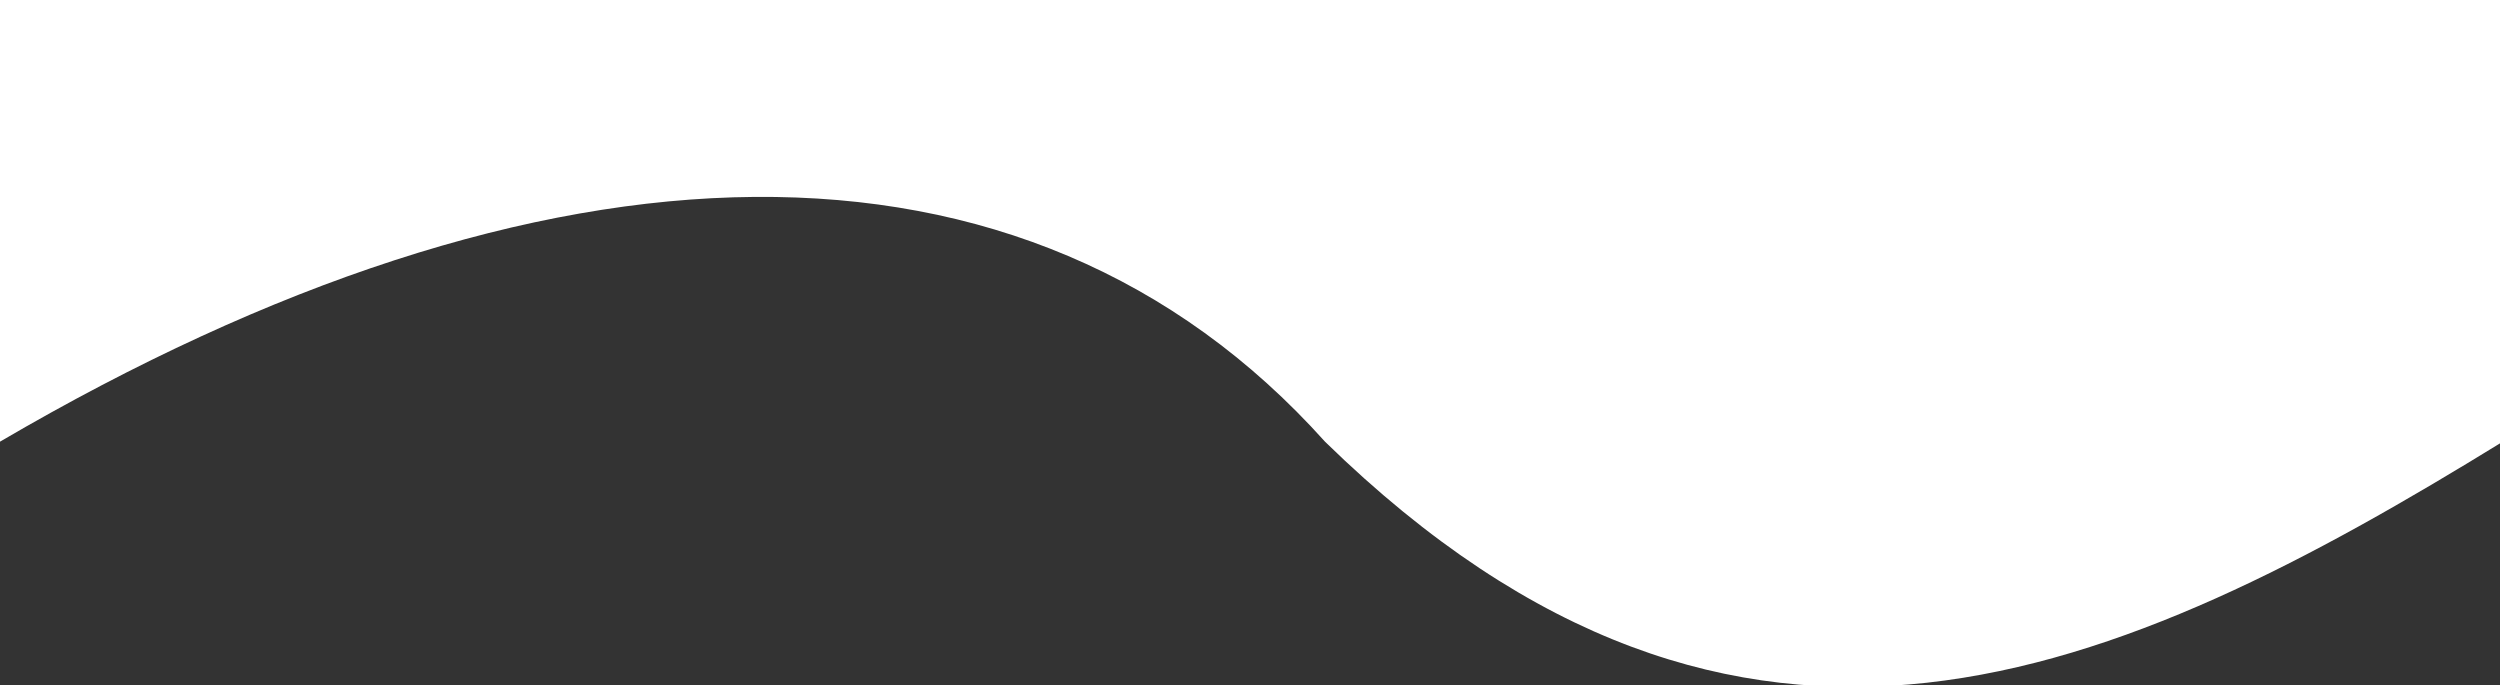 <svg version="1.1" viewBox="0 0 135 37" xmlns="http://www.w3.org/2000/svg" preserveAspectRatio="none">
  <rect x="0" y="0" width="135" height="37" fill="#333333" stroke="none"/>
  <path transform="scale(.265)" d="m0 0v90c111-65 209-68 270 0 85 83 162 48 240 0v-90h-240z" fill="#fff"/>
</svg>
